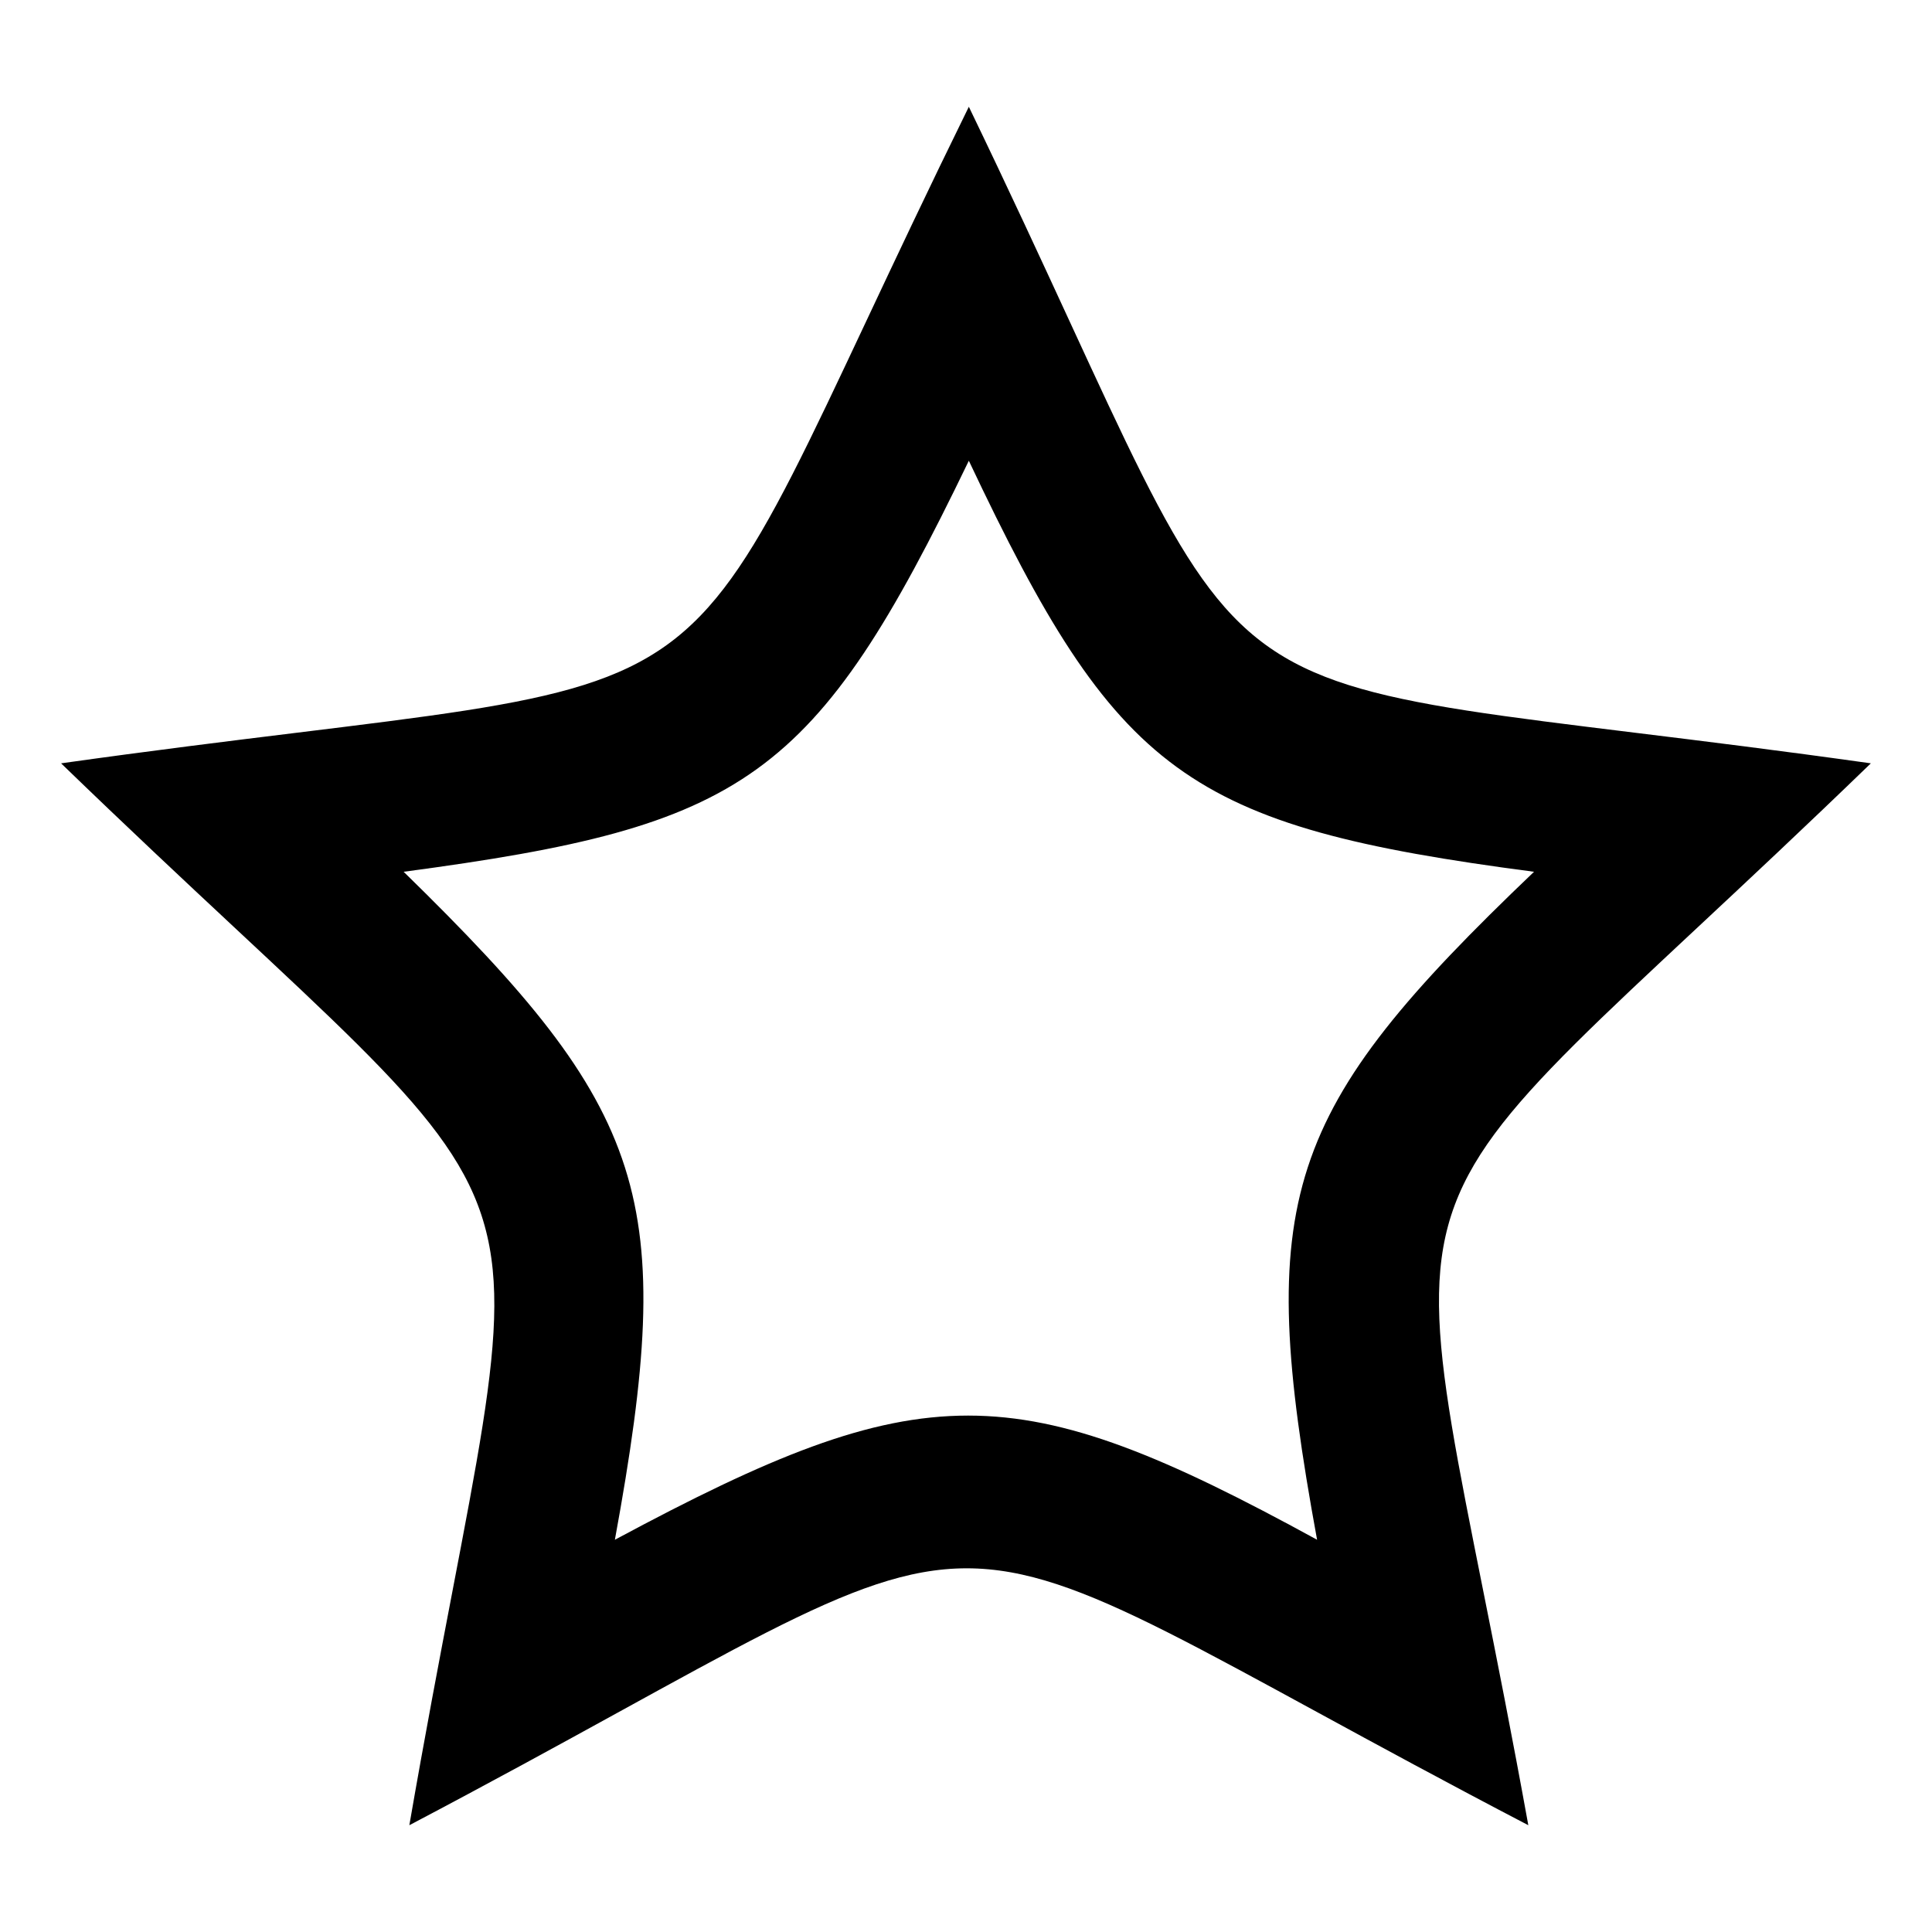 <?xml version="1.0" encoding="UTF-8"?>
<!-- Uploaded to: SVG Repo, www.svgrepo.com, Generator: SVG Repo Mixer Tools -->
<svg fill="#000000" width="800px" height="800px" version="1.1" viewBox="144 144 512 512" xmlns="http://www.w3.org/2000/svg">
 <path d="m400.75 172.3c-86.238 175.5-46.902 146.75-240.56 173.99 140.7 136.16 125.57 89.262 92.289 281.41 172.48-90.777 122.55-90.777 296.54 0-34.797-192.14-49.926-145.24 90.777-281.41-193.66-27.234-154.32 1.512-239.04-173.99zm0 93.801c-40.848 84.727-59.004 96.828-149.78 108.93 65.055 63.543 72.621 86.238 55.98 177.02 81.699-43.875 105.91-43.875 186.09 0-16.641-90.777-9.078-113.47 57.492-177.02-92.289-12.105-110.45-25.719-149.78-108.93z" fill-rule="evenodd"/>
</svg>